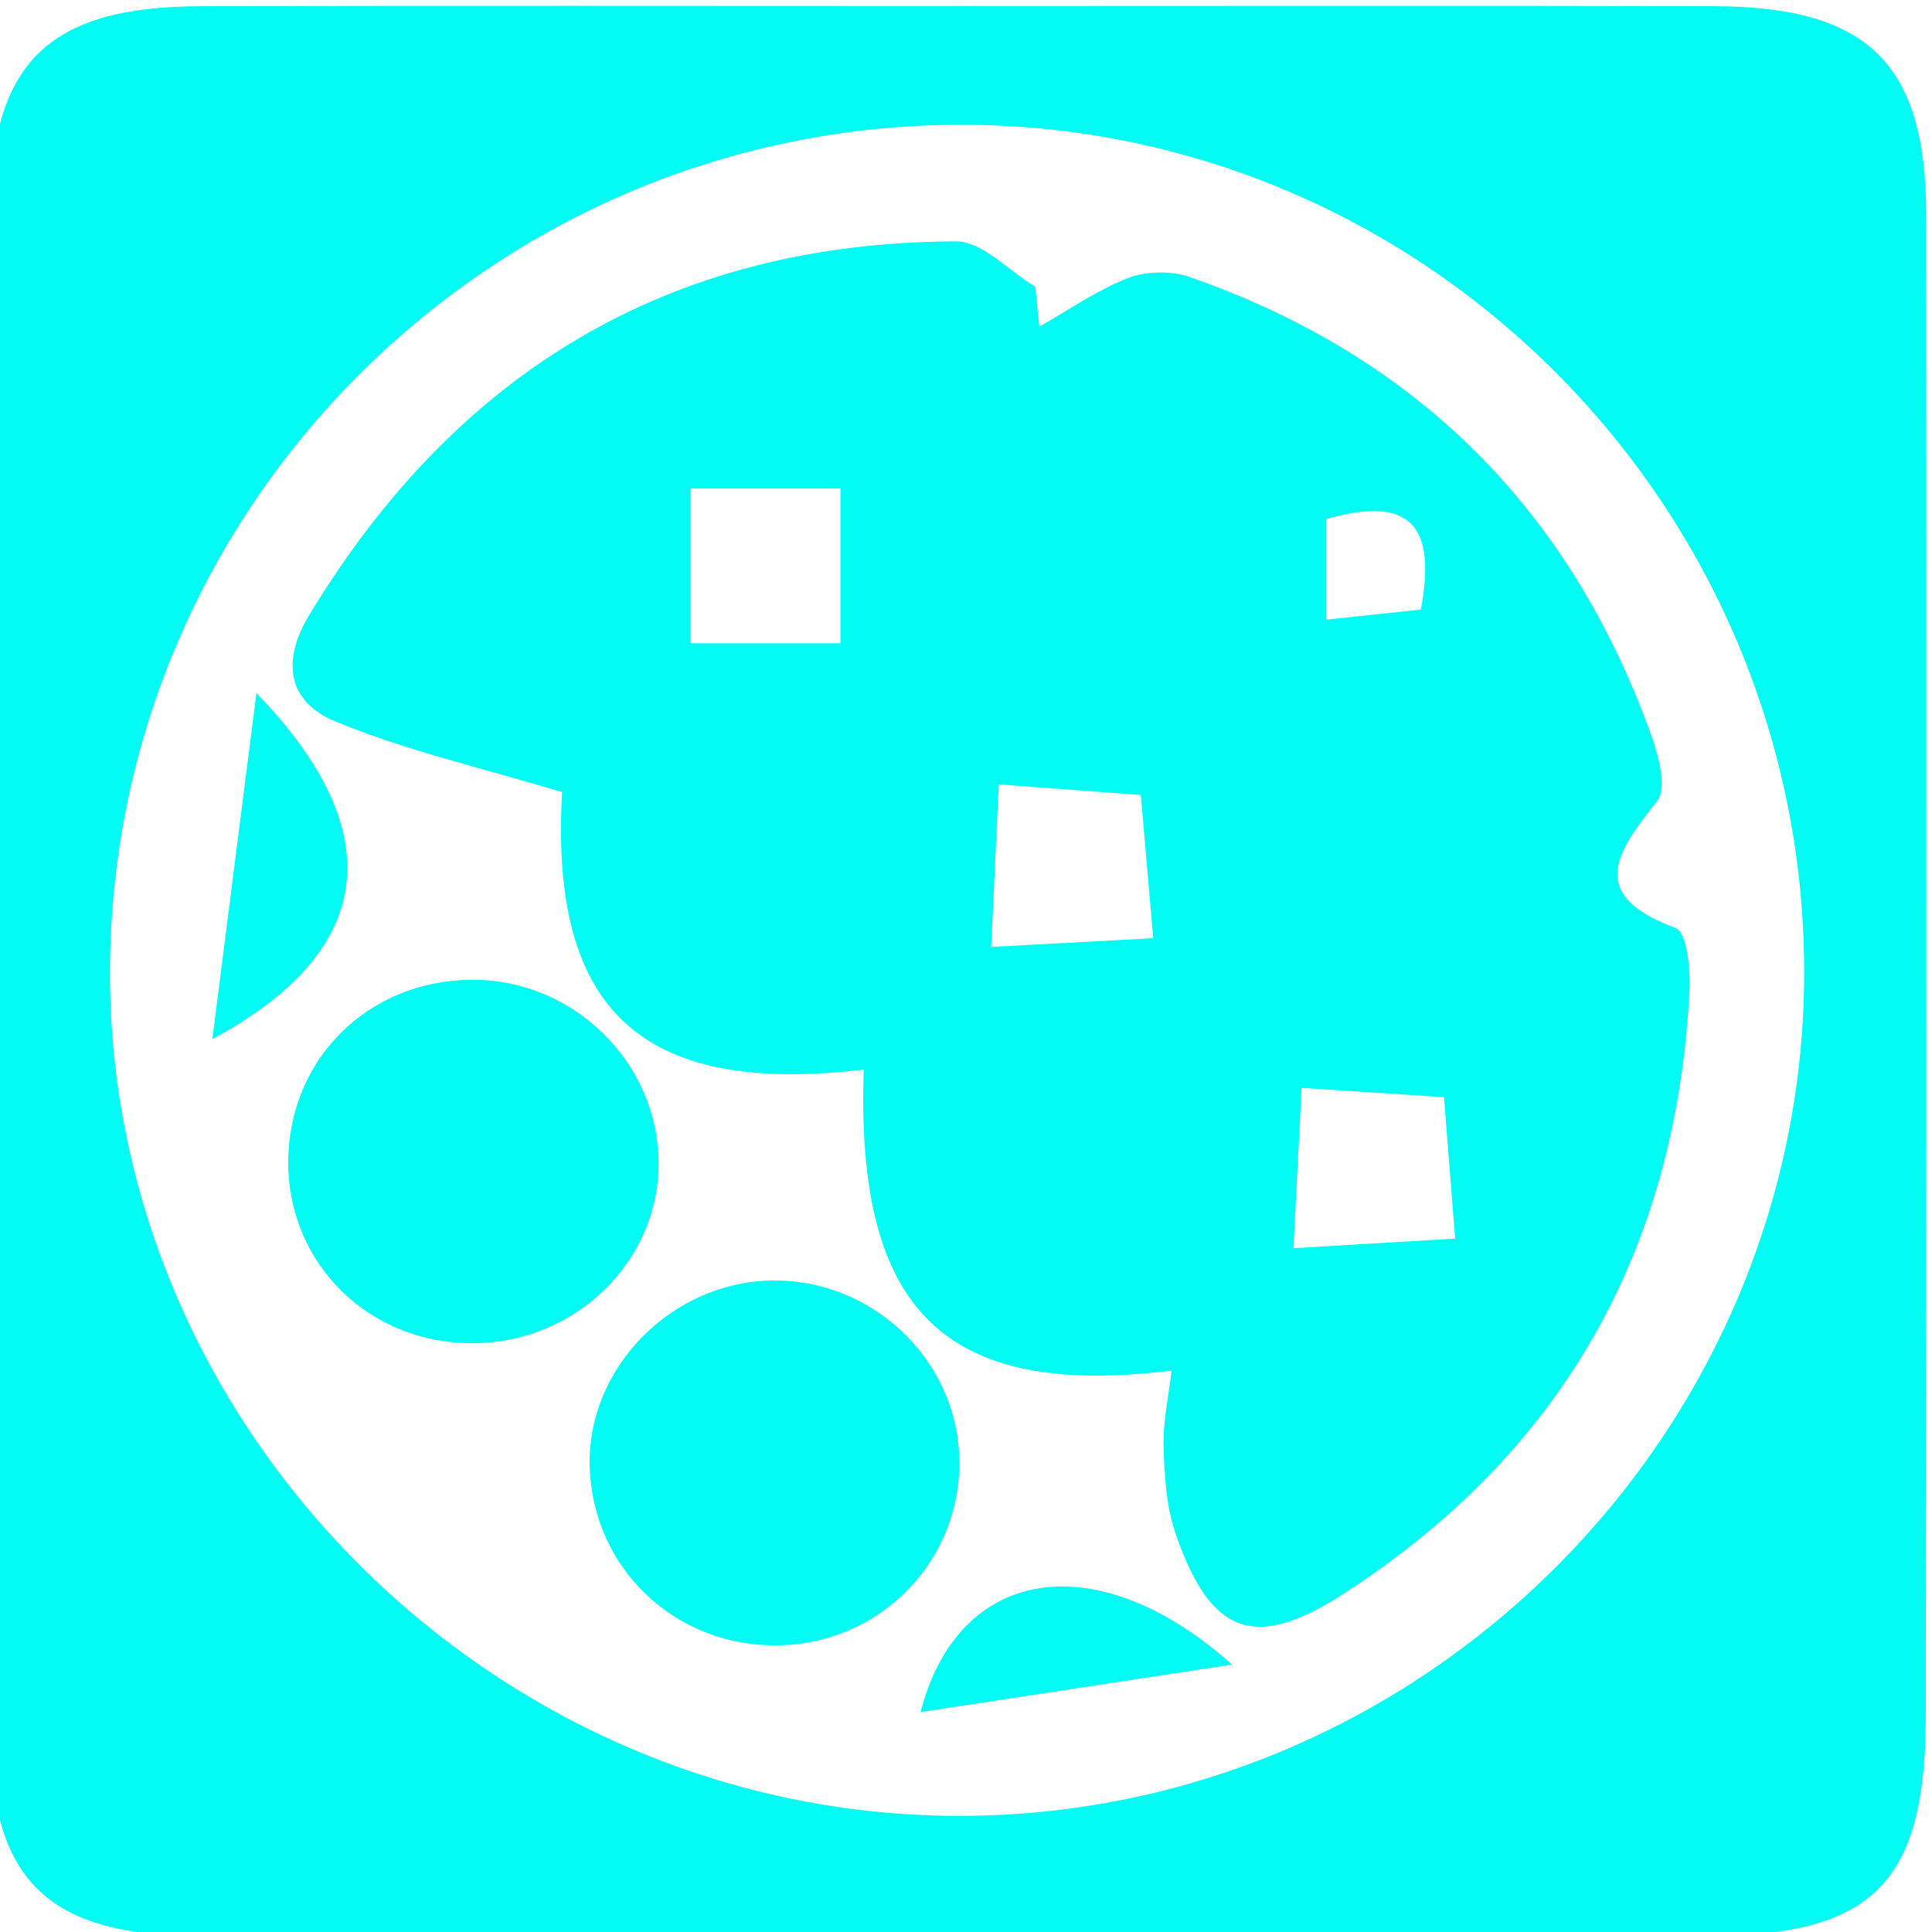 <?xml version="1.0" encoding="utf-8"?>
<!-- Generator: Adobe Illustrator 15.0.0, SVG Export Plug-In . SVG Version: 6.00 Build 0)  -->
<!DOCTYPE svg PUBLIC "-//W3C//DTD SVG 1.1//EN" "http://www.w3.org/Graphics/SVG/1.1/DTD/svg11.dtd">
<svg version="1.1" id="Capa_1" xmlns="http://www.w3.org/2000/svg" xmlns:xlink="http://www.w3.org/1999/xlink" x="0px" y="0px"
	 width="97px" height="97px" viewBox="0 0 97 97" enable-background="new 0 0 97 97" xml:space="preserve">
<g>
	<path fill="#02FCF3" d="M48.551,0.304c12.49-0.001,24.982-0.021,37.473,0.007c7.736,0.017,10.674,2.872,10.681,10.428
		c0.019,25.148,0.017,50.296-0.019,75.444c-0.012,8.406-2.674,11.023-11.08,11.027c-25.147,0.012-50.296,0.012-75.445,0.002
		C2.367,97.209-0.495,94.436-0.502,86.795c-0.023-25.314-0.025-50.629,0-75.944c0.007-7.678,2.87-10.518,10.58-10.538
		C22.902,0.28,35.726,0.304,48.551,0.304z M90.582,48.752C90.547,25.404,71.635,6.346,48.418,6.265
		C24.911,6.183,5.648,25.217,5.522,48.65C5.398,71.83,24.959,91.264,48.32,91.17C71.547,91.078,90.617,71.938,90.582,48.752z"/>
	<path fill="#02FCF3" d="M52.182,16.4c1.473-0.833,2.881-1.83,4.441-2.435c0.918-0.356,2.18-0.381,3.111-0.055
		c11.393,3.979,19.133,11.699,23.188,23.06c0.363,1.021,0.777,2.622,0.281,3.248c-2.066,2.602-3.564,4.714,0.932,6.38
		c0.555,0.206,0.744,2.071,0.689,3.147c-0.656,13.035-6.4,23.198-17.402,30.295c-4.4,2.838-6.621,2.062-8.381-2.985
		c-0.48-1.375-0.578-2.923-0.623-4.398c-0.037-1.258,0.254-2.525,0.404-3.844c-11.429,1.405-15.867-3.015-15.457-15.113
		c-11.255,1.34-15.76-3.059-15.145-13.931c-3.959-1.198-7.813-2.068-11.41-3.561c-2.218-0.92-2.78-2.856-1.285-5.327
		c7.404-12.242,18.116-18.707,32.462-18.764c1.328-0.005,2.662,1.487,3.992,2.285C52.047,15.066,52.113,15.733,52.182,16.4z
		 M42.197,32.294c0-2.594,0-5.083,0-7.767c-2.709,0-5.004,0-7.521,0c0,2.589,0,5.166,0,7.767
		C37.12,32.294,39.58,32.294,42.197,32.294z M50.146,39.381c-0.14,2.957-0.256,5.495-0.379,8.161
		c2.76-0.148,5.477-0.294,8.133-0.437c-0.219-2.523-0.416-4.792-0.623-7.192C54.914,39.738,52.656,39.569,50.146,39.381z
		 M64.939,62.668c2.768-0.164,5.447-0.324,8.119-0.482c-0.199-2.551-0.377-4.807-0.558-7.102c-2.485-0.16-4.838-0.313-7.149-0.463
		C65.205,57.467,65.074,60.029,64.939,62.668z M71.334,30.605c0.92-4.78-1.074-5.585-4.744-4.547c0,1.697,0,3.249,0,5.054
		C68.268,30.934,69.686,30.782,71.334,30.605z"/>
	<path fill="#02FCF3" d="M39.127,82.605c-5.163,0.114-9.336-3.793-9.519-8.914c-0.175-4.931,4.021-9.277,9.071-9.398
		c5.068-0.121,9.371,3.938,9.486,8.949C48.283,78.32,44.257,82.492,39.127,82.605z"/>
	<path fill="#02FCF3" d="M33.066,58.291c0.07,4.99-4.124,9.117-9.302,9.15c-5.197,0.035-9.288-3.957-9.292-9.064
		c-0.003-5.17,3.976-9.145,9.2-9.186C28.732,49.152,32.996,53.281,33.066,58.291z"/>
	<path fill="#02FCF3" d="M12.874,34.796c6.818,7.04,5.935,12.998-2.212,17.374C11.426,46.172,12.076,41.066,12.874,34.796z"/>
	<path fill="#02FCF3" d="M61.857,83.574c-5.767,0.879-10.56,1.609-15.635,2.383C48.074,78.725,54.949,77.424,61.857,83.574z"/>
</g>
</svg>
